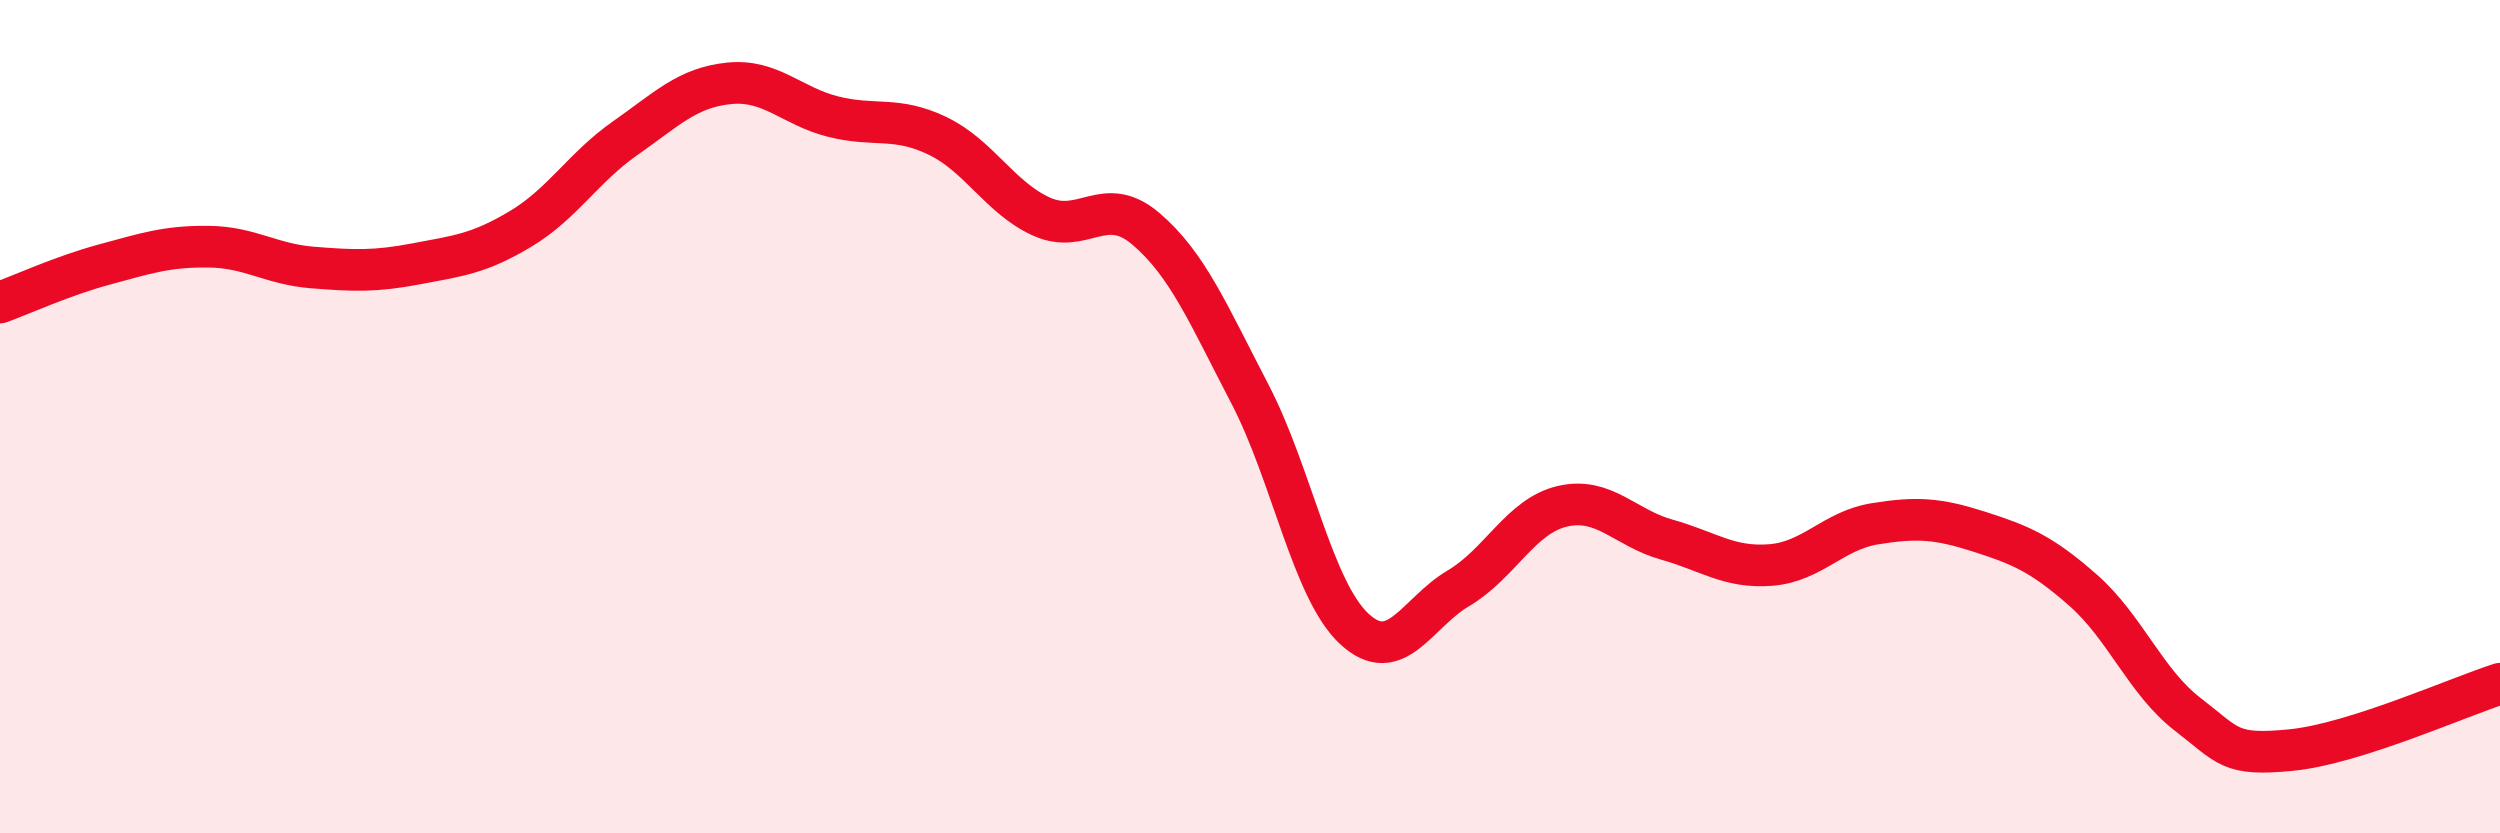 
    <svg width="60" height="20" viewBox="0 0 60 20" xmlns="http://www.w3.org/2000/svg">
      <path
        d="M 0,7.26 C 0.5,7.08 1.5,6.62 2.5,6.35 C 3.5,6.08 4,5.91 5,5.92 C 6,5.93 6.5,6.34 7.5,6.42 C 8.5,6.5 9,6.52 10,6.33 C 11,6.14 11.5,6.09 12.5,5.49 C 13.5,4.89 14,4.02 15,3.32 C 16,2.62 16.5,2.1 17.5,2 C 18.5,1.9 19,2.55 20,2.8 C 21,3.05 21.5,2.78 22.5,3.26 C 23.5,3.74 24,4.75 25,5.2 C 26,5.65 26.5,4.64 27.5,5.49 C 28.5,6.34 29,7.54 30,9.46 C 31,11.38 31.5,14.16 32.5,15.09 C 33.5,16.02 34,14.71 35,14.12 C 36,13.53 36.5,12.38 37.5,12.15 C 38.5,11.92 39,12.67 40,12.95 C 41,13.23 41.5,13.64 42.5,13.56 C 43.5,13.48 44,12.73 45,12.57 C 46,12.41 46.5,12.44 47.5,12.76 C 48.5,13.08 49,13.29 50,14.17 C 51,15.05 51.5,16.37 52.5,17.14 C 53.5,17.91 53.5,18.15 55,18 C 56.5,17.85 59,16.73 60,16.41L60 20L0 20Z"
        fill="#EB0A25"
        opacity="0.1"
        stroke-linecap="round"
        stroke-linejoin="round"
      />
      <path
        d="M 0,7.26 C 0.5,7.08 1.5,6.62 2.5,6.35 C 3.5,6.08 4,5.91 5,5.92 C 6,5.93 6.5,6.34 7.5,6.42 C 8.5,6.5 9,6.52 10,6.33 C 11,6.14 11.5,6.09 12.5,5.49 C 13.5,4.89 14,4.02 15,3.32 C 16,2.62 16.5,2.1 17.5,2 C 18.5,1.9 19,2.55 20,2.8 C 21,3.05 21.5,2.78 22.5,3.26 C 23.5,3.74 24,4.75 25,5.2 C 26,5.65 26.5,4.64 27.5,5.49 C 28.5,6.34 29,7.54 30,9.46 C 31,11.38 31.5,14.16 32.5,15.09 C 33.5,16.02 34,14.71 35,14.12 C 36,13.53 36.5,12.38 37.5,12.15 C 38.5,11.92 39,12.67 40,12.95 C 41,13.23 41.5,13.64 42.5,13.56 C 43.5,13.48 44,12.73 45,12.57 C 46,12.41 46.5,12.44 47.5,12.76 C 48.5,13.08 49,13.29 50,14.17 C 51,15.05 51.5,16.37 52.5,17.14 C 53.5,17.91 53.5,18.15 55,18 C 56.5,17.85 59,16.73 60,16.41"
        stroke="#EB0A25"
        stroke-width="1"
        fill="none"
        stroke-linecap="round"
        stroke-linejoin="round"
      />
    </svg>
  